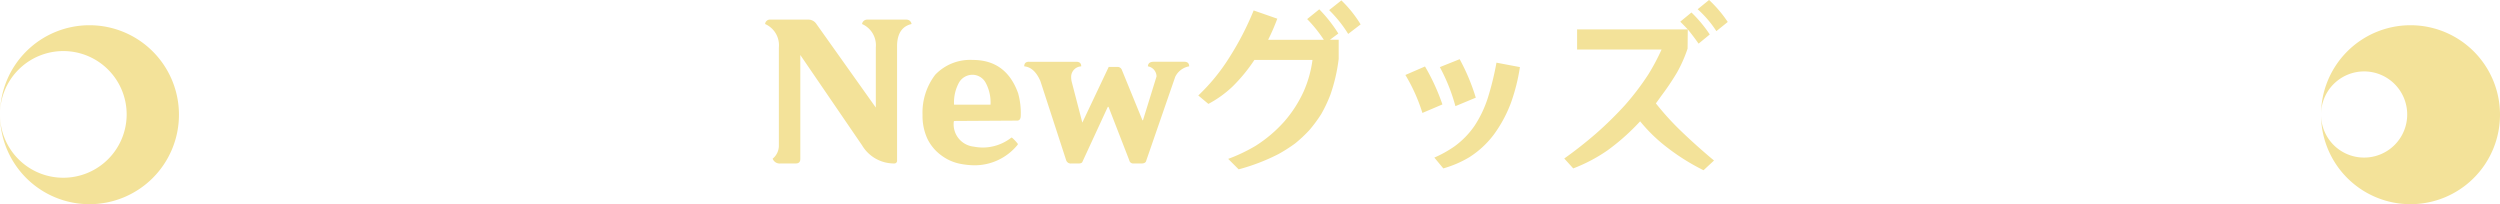 <svg xmlns="http://www.w3.org/2000/svg" width="382" height="31.2" viewBox="0 0 382 31.2">
  <g id="sec03_ttl05" transform="translate(-769 -11817.144)">
    <path id="パス_125" data-name="パス 125" d="M-71.988-16.6a3.537,3.537,0,0,0-2.1-3.584.73.73,0,0,1,.84-.672h5.656a1.466,1.466,0,0,1,1.344.672L-57.176-7.42V-16.6a3.537,3.537,0,0,0-2.1-3.584.779.779,0,0,1,.812-.672H-52.5a.764.764,0,0,1,.784.672q-2.128.5-2.212,3.22V.644a.421.421,0,0,1-.476.476,5.666,5.666,0,0,1-4.872-2.772l-9.436-13.8V.448q0,.672-.7.672h-2.3A1.145,1.145,0,0,1-72.94.392a2.584,2.584,0,0,0,.952-1.932Zm29.624,4.172a2.363,2.363,0,0,0-2.1,1.19,6.3,6.3,0,0,0-.756,3.374h5.572a6.329,6.329,0,0,0-.742-3.346A2.311,2.311,0,0,0-42.364-12.432Zm6.944,2.856a11.313,11.313,0,0,1,.392,3.36q0,.784-.56.784l-9.548.056q-.14,0-.14.252a3.431,3.431,0,0,0,3.052,3.668,7.694,7.694,0,0,0,1.456.14A7.114,7.114,0,0,0-36.54-2.772a.161.161,0,0,1,.112-.056.215.215,0,0,1,.084.028,6.191,6.191,0,0,1,.756.784.307.307,0,0,1,.112.2.161.161,0,0,1-.056.112A8.46,8.46,0,0,1-42.14,1.4a11.9,11.9,0,0,1-2.324-.266,7.049,7.049,0,0,1-2.66-1.218,6.793,6.793,0,0,1-2.184-2.6,8.3,8.3,0,0,1-.728-3.584,9.532,9.532,0,0,1,1.932-6.16,7.367,7.367,0,0,1,5.74-2.268Q-37.24-14.7-35.42-9.576Zm1.652-4.844h7.224q.756,0,.756.7a1.614,1.614,0,0,0-1.54,1.568,3.255,3.255,0,0,0,.084.784l1.624,6.244,4.032-8.512h1.372a.7.7,0,0,1,.644.476l3.136,7.672h.084l2.072-6.692A1.593,1.593,0,0,0-15.6-13.72q.028-.7.9-.7h4.648q.756,0,.756.7a2.928,2.928,0,0,0-2.128,1.6L-15.848.672q-.084.42-.644.448H-17.78a.609.609,0,0,1-.672-.5l-3.164-8.148h-.112L-25.62.9q-.112.224-.588.224H-27.3a.735.735,0,0,1-.784-.476L-32.032-11.48q-.924-2.1-2.464-2.24Q-34.5-14.42-33.768-14.42Zm42.5-6.524a20.785,20.785,0,0,1,2.548,3.164H2.772A32.889,32.889,0,0,0,4.172-21L.56-22.26a44.5,44.5,0,0,1-3.724,7.2A29.6,29.6,0,0,1-7.9-9.268l1.54,1.288a16.586,16.586,0,0,0,3.7-2.66A24.9,24.9,0,0,0,.672-14.7H9.548A17.531,17.531,0,0,1,8.176-9.828a18.927,18.927,0,0,1-2.884,4.48A20.621,20.621,0,0,1,.9-1.6,25.09,25.09,0,0,1-3.332.42l1.6,1.6A30.684,30.684,0,0,0,4.34-.308,24.458,24.458,0,0,0,6.888-1.932,20.642,20.642,0,0,0,9.072-3.976a20.955,20.955,0,0,0,1.82-2.464,21.537,21.537,0,0,0,1.4-2.968,26.05,26.05,0,0,0,1.26-5.46V-17.78H12.208l1.288-.952a21.524,21.524,0,0,0-2.912-3.7Zm3.36-1.372a19.481,19.481,0,0,1,2.912,3.64l1.9-1.456a18.518,18.518,0,0,0-2.94-3.668ZM28.168.224,29.54,1.876A16.56,16.56,0,0,0,33.46.2a14.141,14.141,0,0,0,3.864-3.584,20.157,20.157,0,0,0,2.548-4.76,28.877,28.877,0,0,0,1.372-5.46L37.66-14.28a43.991,43.991,0,0,1-1.344,5.46A17.413,17.413,0,0,1,34.3-4.62a12.932,12.932,0,0,1-3.024,3.108A17.568,17.568,0,0,1,28.168.224ZM23.744-12.4a26.493,26.493,0,0,1,2.6,5.8L29.4-7.9a31.877,31.877,0,0,0-2.66-5.8Zm5.264-1.2a27.821,27.821,0,0,1,2.38,5.964L34.5-8.932a31.123,31.123,0,0,0-2.464-5.88Zm36.736-6.944q.588.588,1.148,1.176H49.98v3.08H62.888a32.809,32.809,0,0,1-2.044,3.836,40.073,40.073,0,0,1-3.584,4.7,55.619,55.619,0,0,1-4.368,4.284Q50.54-1.428,48.02.364l1.372,1.512A24.454,24.454,0,0,0,54.656-.9,33.737,33.737,0,0,0,59.612-5.32a24.367,24.367,0,0,0,4.172,4.032A32.91,32.91,0,0,0,69.3,2.156L70.9.672Q68.208-1.568,65.688-4a42.1,42.1,0,0,1-3.668-4.06q.392-.532.784-1.092a39.446,39.446,0,0,0,2.436-3.612,20.86,20.86,0,0,0,1.624-3.668l.028-2.94q.868,1.064,1.652,2.184l1.708-1.4a19.97,19.97,0,0,0-2.8-3.36Zm2.66-1.9A16.41,16.41,0,0,1,71.26-19.1L73-20.5a18.9,18.9,0,0,0-2.856-3.36Z" transform="translate(960 11841)" fill="#f3e299"/>
    <g id="グループ_110" data-name="グループ 110" transform="translate(423 10934.809)">
      <path id="パス_58" data-name="パス 58" d="M419.586,886.191a13.672,13.672,0,0,0-13.672,13.672,6.583,6.583,0,1,1,6.583,6.55,6.567,6.567,0,0,1-6.583-6.55,13.672,13.672,0,1,0,13.672-13.672Z" transform="translate(294.742)" fill="#f3e299" fill-rule="evenodd"/>
      <path id="パス_59" data-name="パス 59" d="M359.672,886.191A13.672,13.672,0,0,0,346,899.863a9.677,9.677,0,1,1,9.677,9.629A9.653,9.653,0,0,1,346,899.863a13.672,13.672,0,1,0,13.672-13.672Z" fill="#f3e299" fill-rule="evenodd"/>
    </g>
  </g>
</svg>
